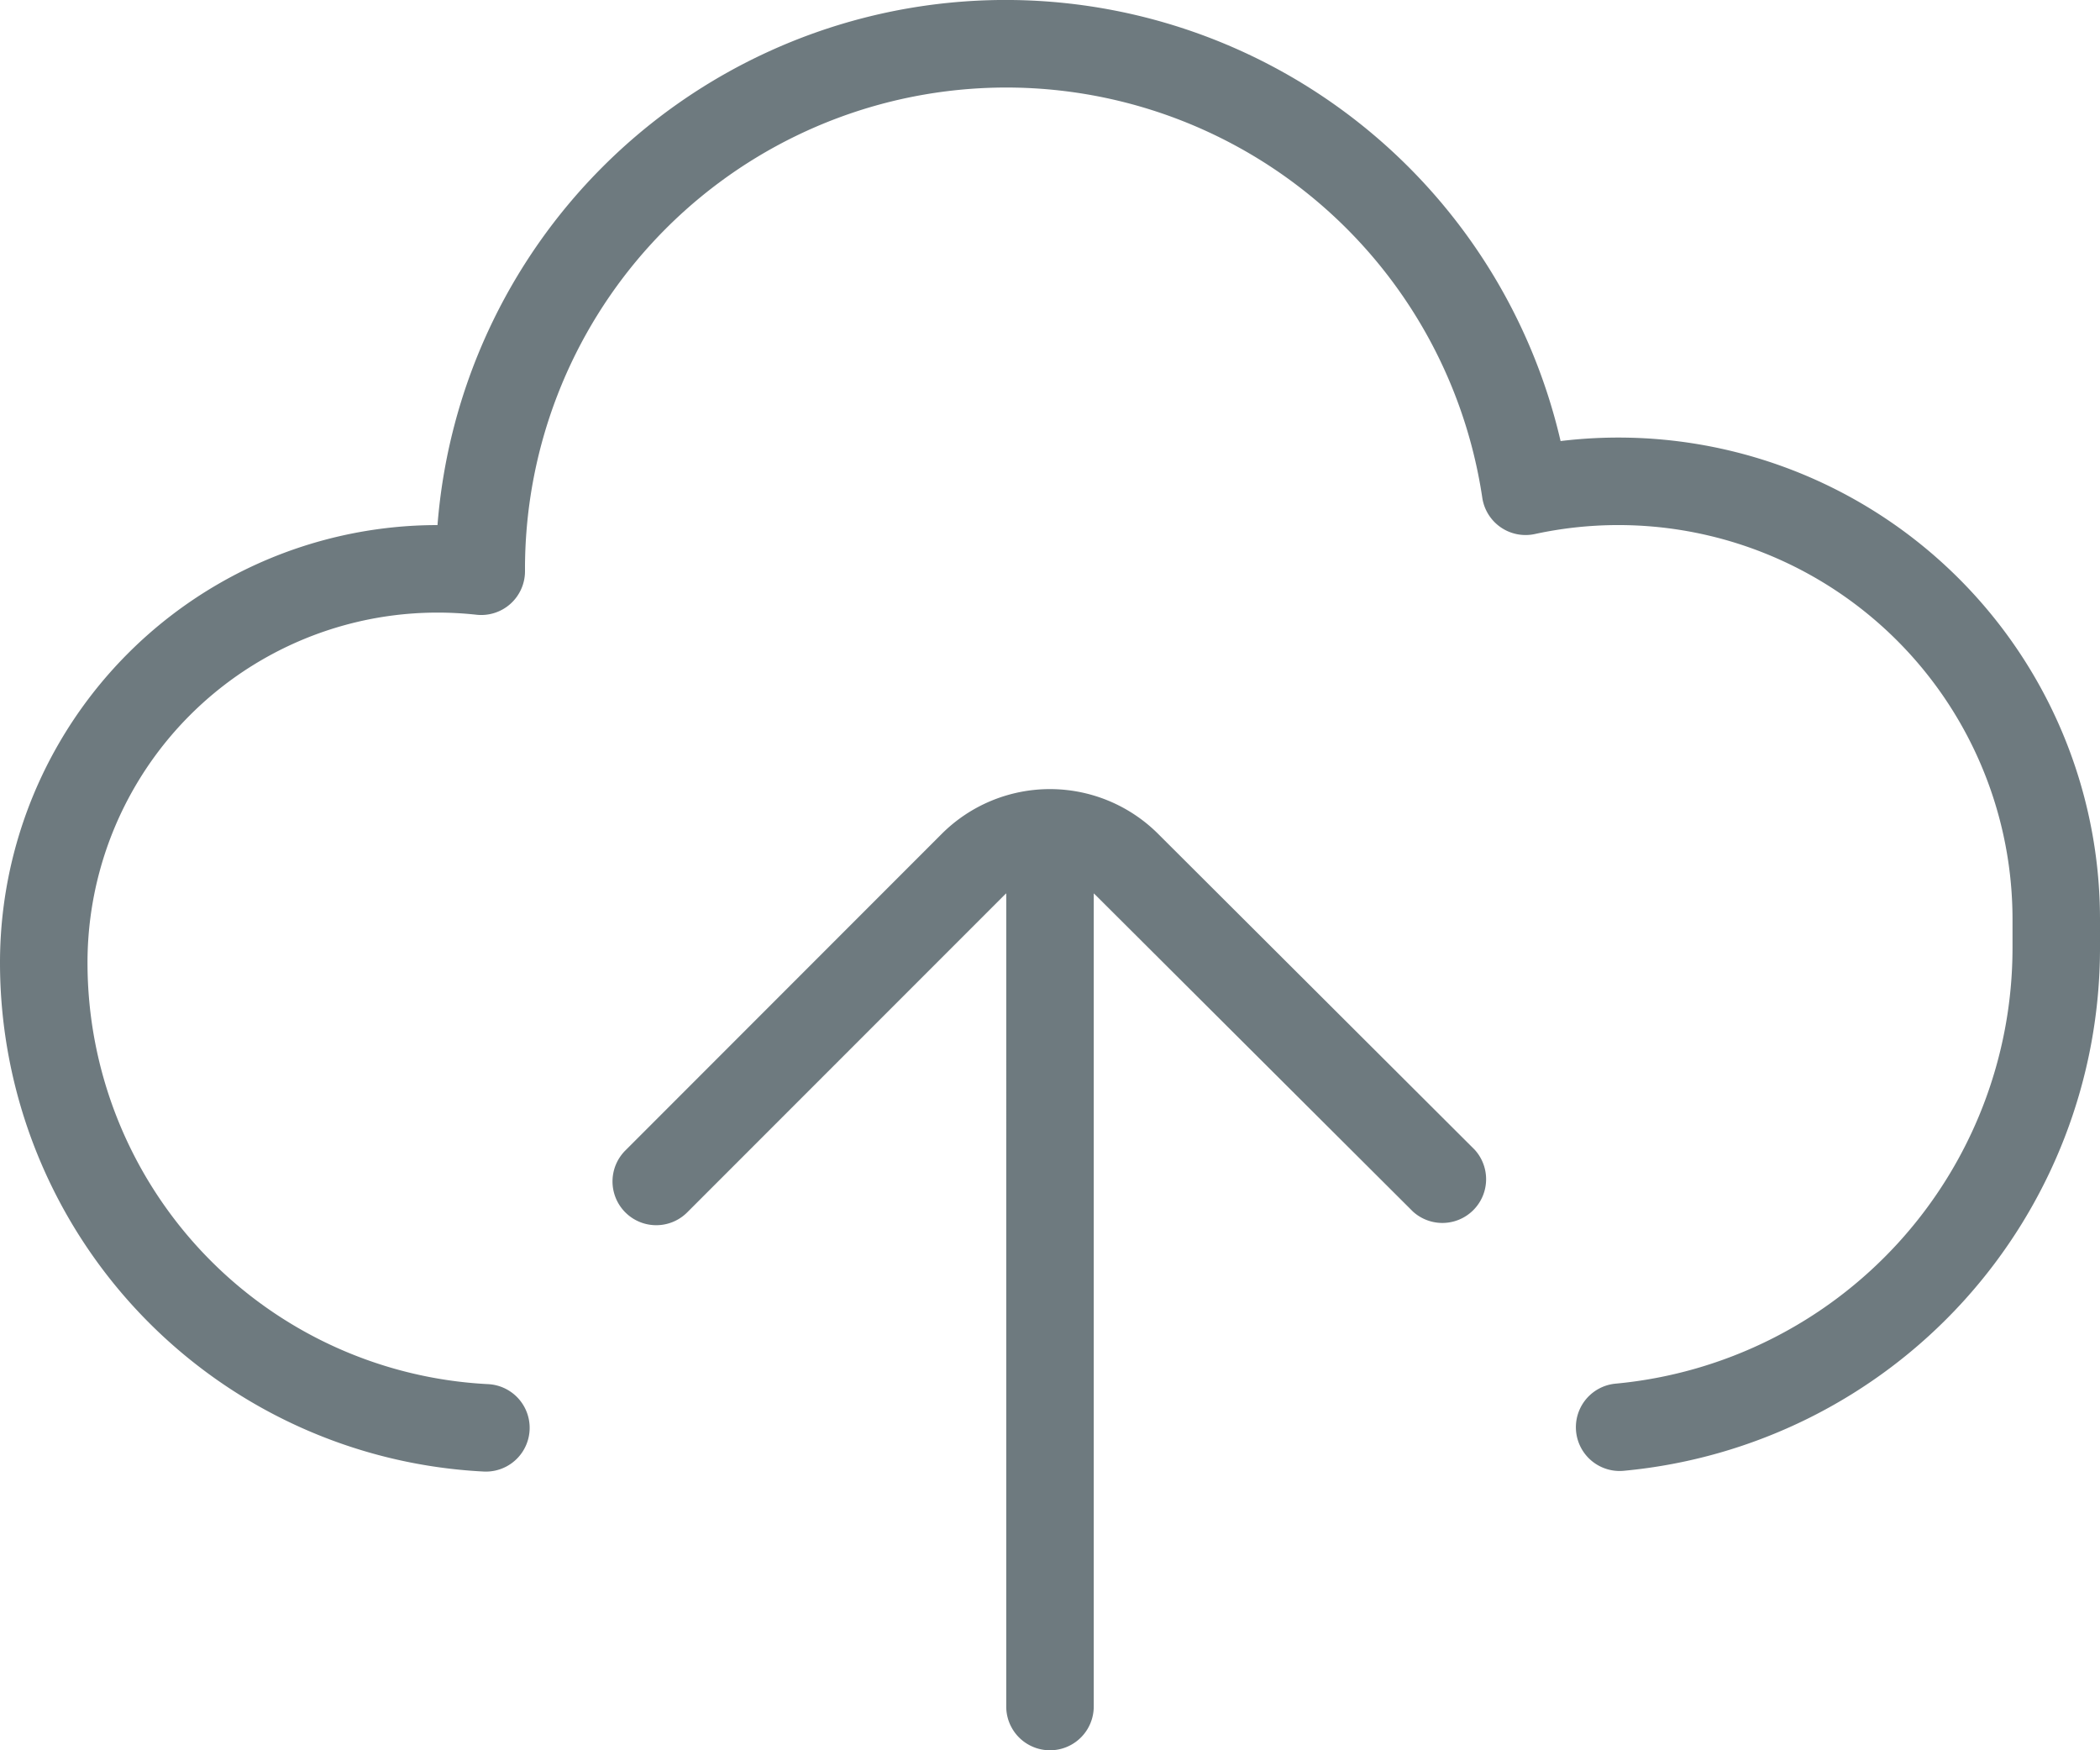 <svg xmlns="http://www.w3.org/2000/svg" width="119.2" height="99.333" viewBox="0 0 119.2 99.333"><g transform="translate(0 -6)" opacity="0.8"><path d="M57.117,56.7q-.079.07-.155.147L39.007,74.806a2.483,2.483,0,0,1-3.513-3.511L53.449,53.331a8.692,8.692,0,0,1,12.285-.01L83.7,71.243A2.483,2.483,0,0,1,80.2,74.759L62.227,56.838q-.07-.07-.144-.136V102.85a2.483,2.483,0,0,1-4.967,0ZM88.582,31.031A27.336,27.336,0,0,1,119.2,58.15V59.8A29.8,29.8,0,0,1,92.163,89.472a2.483,2.483,0,0,1-.458-4.946A24.834,24.834,0,0,0,114.234,59.8V58.15A22.372,22.372,0,0,0,87.12,36.308a2.483,2.483,0,0,1-2.983-2.063A27.319,27.319,0,0,0,29.8,38.42a2.483,2.483,0,0,1-2.756,2.468,20.11,20.11,0,0,0-2.211-.121A19.867,19.867,0,0,0,4.967,60.637a23.951,23.951,0,0,0,22.74,23.917,2.483,2.483,0,0,1-.251,4.96A28.918,28.918,0,0,1,0,60.637,24.834,24.834,0,0,1,24.833,35.8a32.343,32.343,0,0,1,63.749-4.769Z" transform="translate(0 0)" fill="#4a595f"/></g></svg>